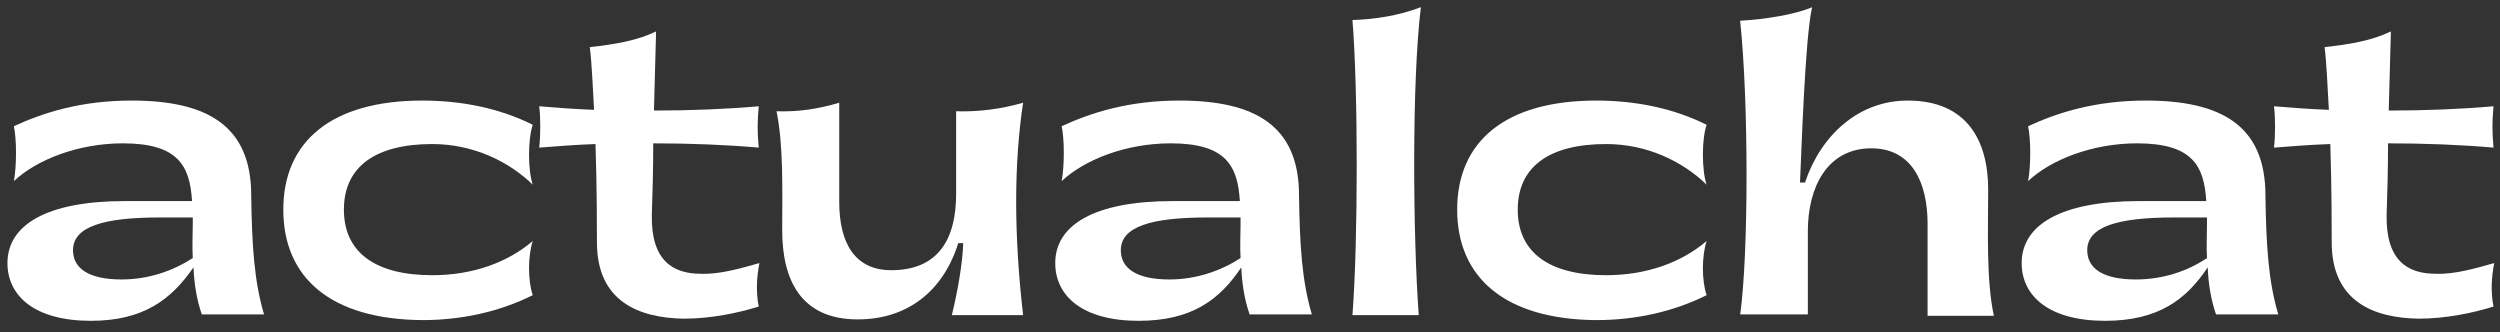 <svg width="173" height="23" viewBox="0 0 173 23" fill="none" xmlns="http://www.w3.org/2000/svg">
<rect x="0" y="0" width="173" height="23" fill="#333333" stroke="none"/>
<path d="M98.325 0.498C97.684 5.726 97.782 16.429 98.177 21.806H93.59C93.984 16.627 93.984 6.269 93.59 1.386C95.168 1.337 96.746 1.09 98.325 0.498Z" fill="white"/>
<path d="M100.836 14.506C100.836 9.771 104.19 6.959 110.454 6.959C113.216 6.959 115.83 7.502 118.099 8.636C117.754 9.623 117.754 11.793 118.099 12.78C116.422 11.152 113.956 9.968 111.144 9.968C107.199 9.968 105.028 11.546 105.028 14.506C105.028 17.465 107.199 19.044 111.144 19.044C113.956 19.044 116.373 18.156 118.099 16.676C117.754 17.712 117.754 19.438 118.099 20.424C115.83 21.559 113.216 22.151 110.454 22.151C104.19 22.102 100.836 19.241 100.836 14.506ZM120.417 21.806C121.009 17.564 121.009 6.959 120.417 1.435C122.193 1.337 124.264 0.991 125.399 0.498C124.906 2.57 124.659 10.609 124.56 12.632H124.906C125.991 9.376 128.605 6.959 132.008 6.959C136.151 6.959 137.582 9.771 137.582 13.125C137.582 15.838 137.434 19.339 137.976 21.855H133.389V15.492C133.389 12.632 132.304 10.264 129.493 10.264C126.435 10.264 125.103 12.977 125.103 15.986V21.756H120.417V21.806ZM153.365 21.806C152.97 20.671 152.822 19.586 152.773 18.501C151.293 20.721 149.37 22.2 145.67 22.2C141.774 22.2 139.9 20.474 139.9 18.205C139.9 15.591 142.563 13.914 148.038 13.914H152.674C152.526 11.497 151.737 9.919 147.89 9.919C144.783 9.919 141.922 11.053 140.344 12.533C140.541 11.497 140.541 9.623 140.344 8.735C142.366 7.798 144.98 6.959 148.482 6.959C153.71 6.959 156.768 8.686 156.768 13.519C156.817 16.923 156.965 19.438 157.656 21.756H153.365V21.806ZM152.724 17.86C152.674 17.021 152.724 16.232 152.724 15.492V15.048H150.455C146.509 15.048 144.437 15.69 144.437 17.317C144.437 18.6 145.572 19.339 147.791 19.339C149.715 19.339 151.392 18.748 152.724 17.86ZM165.153 14.9C165.104 18.057 166.633 18.945 168.556 18.945C169.888 18.994 171.368 18.55 172.601 18.205C172.403 19.192 172.354 20.227 172.551 21.214C171.121 21.658 169.247 22.052 167.373 22.052C164.265 22.003 161.355 20.868 161.355 16.775C161.355 15.788 161.355 12.977 161.257 9.968C159.875 10.017 158.593 10.116 157.36 10.215C157.459 9.426 157.459 8.094 157.36 7.354C158.544 7.453 159.826 7.551 161.158 7.601C161.059 5.973 161.01 4.444 160.862 3.26C162.638 3.063 164.117 2.816 165.449 2.175C165.4 3.951 165.35 5.825 165.301 7.65C167.816 7.65 170.332 7.551 172.551 7.354C172.453 8.439 172.453 9.13 172.551 10.215C170.332 10.017 167.767 9.919 165.252 9.919C165.252 11.744 165.202 13.47 165.153 14.9Z" fill="white"/>
<path d="M13.981 21.806C13.586 20.671 13.438 19.586 13.389 18.501C11.86 20.72 9.936 22.2 6.286 22.2C2.39 22.2 0.516 20.474 0.516 18.205C0.516 15.591 3.179 13.914 8.654 13.914H13.29C13.142 11.497 12.353 9.919 8.506 9.919C5.399 9.919 2.538 11.053 0.96 12.533C1.157 11.497 1.157 9.623 0.96 8.735C2.982 7.798 5.596 6.959 9.098 6.959C14.326 6.959 17.384 8.686 17.384 13.519C17.433 16.923 17.581 19.438 18.272 21.756H13.981V21.806ZM13.34 17.86C13.29 17.021 13.34 16.232 13.34 15.492V15.048H11.071C7.125 15.048 5.053 15.69 5.053 17.317C5.053 18.6 6.188 19.339 8.407 19.339C10.282 19.339 11.959 18.747 13.34 17.86Z" fill="white"/>
<path d="M86.489 21.806C86.094 20.671 85.946 19.586 85.897 18.501C84.417 20.72 82.493 22.2 78.794 22.2C74.898 22.2 73.023 20.474 73.023 18.205C73.023 15.591 75.687 13.914 81.162 13.914H85.798C85.65 11.497 84.861 9.919 81.014 9.919C77.906 9.919 75.046 11.053 73.467 12.533C73.665 11.497 73.665 9.623 73.467 8.735C75.49 7.798 78.104 6.959 81.606 6.959C86.834 6.959 89.892 8.686 89.892 13.519C89.941 16.923 90.089 19.438 90.78 21.756H86.489V21.806ZM85.847 17.86C85.798 17.021 85.847 16.232 85.847 15.492V15.048H83.579C79.633 15.048 77.561 15.69 77.561 17.317C77.561 18.6 78.696 19.339 80.915 19.339C82.789 19.339 84.466 18.747 85.847 17.86Z" fill="white"/>
<path d="M19.605 14.506C19.605 9.771 22.959 6.959 29.223 6.959C31.985 6.959 34.6 7.502 36.868 8.636C36.523 9.623 36.523 11.793 36.868 12.78C35.191 11.152 32.725 9.968 29.914 9.968C25.968 9.968 23.798 11.546 23.798 14.506C23.798 17.465 25.968 19.044 29.914 19.044C32.725 19.044 35.142 18.156 36.868 16.676C36.523 17.712 36.523 19.438 36.868 20.424C34.6 21.559 31.985 22.151 29.223 22.151C22.91 22.102 19.605 19.241 19.605 14.506Z" fill="white"/>
<path d="M45.105 14.9C45.056 18.057 46.585 18.945 48.509 18.945C49.84 18.994 51.32 18.55 52.553 18.205C52.356 19.192 52.307 20.227 52.504 21.214C51.074 21.658 49.199 22.052 47.325 22.052C44.218 22.003 41.308 20.869 41.308 16.775C41.308 15.788 41.308 12.977 41.209 9.968C39.828 10.018 38.546 10.116 37.312 10.215C37.411 9.426 37.411 8.094 37.312 7.354C38.496 7.453 39.779 7.551 41.11 7.601C41.012 5.973 40.962 4.444 40.814 3.26C42.59 3.063 44.07 2.816 45.401 2.175C45.352 3.951 45.303 5.825 45.254 7.65C47.769 7.65 50.284 7.551 52.504 7.354C52.405 8.439 52.405 9.13 52.504 10.215C50.284 10.018 47.72 9.919 45.204 9.919C45.204 11.744 45.155 13.47 45.105 14.9Z" fill="white"/>
<path d="M70.8 21.806H65.868C66.312 19.981 66.608 18.156 66.657 16.824H66.312C65.276 20.129 62.81 22.102 59.357 22.102C55.362 22.102 54.129 19.29 54.129 15.936C54.129 13.174 54.228 10.067 53.734 7.699C55.214 7.749 56.595 7.551 58.075 7.107V13.963C58.075 16.824 59.16 18.698 61.675 18.698C64.98 18.698 66.164 16.479 66.164 13.421V7.699C67.693 7.749 69.271 7.551 70.8 7.107C70.159 11.3 70.159 16.282 70.8 21.806Z" fill="white"/>
</svg>
